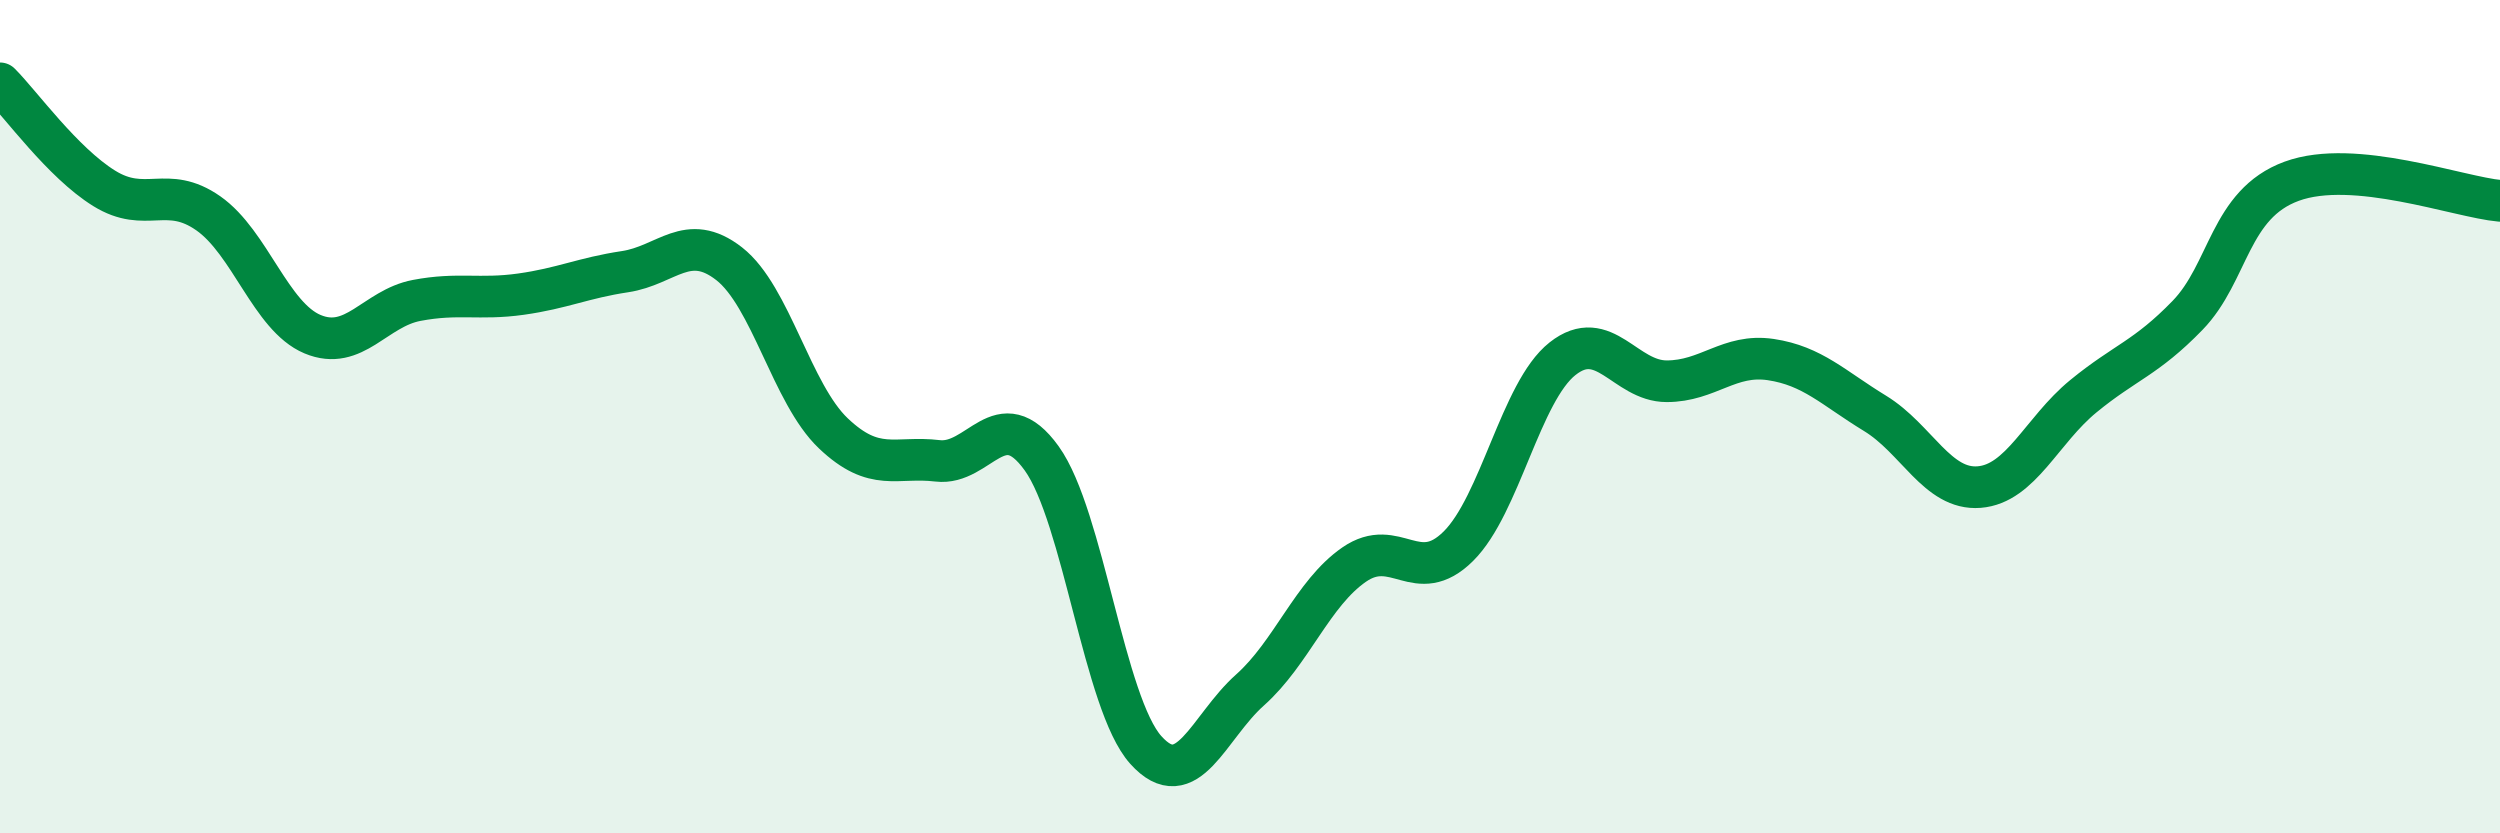 
    <svg width="60" height="20" viewBox="0 0 60 20" xmlns="http://www.w3.org/2000/svg">
      <path
        d="M 0,2 C 0.5,2.5 1.5,3.9 2.5,4.52 C 3.5,5.14 4,4.42 5,5.12 C 6,5.82 6.5,7.6 7.5,8.02 C 8.5,8.44 9,7.4 10,7.21 C 11,7.02 11.5,7.2 12.5,7.06 C 13.5,6.92 14,6.67 15,6.52 C 16,6.37 16.5,5.55 17.5,6.33 C 18.5,7.11 19,9.45 20,10.4 C 21,11.35 21.5,10.94 22.5,11.06 C 23.5,11.18 24,9.61 25,11 C 26,12.39 26.5,16.89 27.5,18 C 28.5,19.11 29,17.45 30,16.56 C 31,15.67 31.5,14.24 32.5,13.55 C 33.5,12.86 34,14.1 35,13.11 C 36,12.12 36.5,9.4 37.5,8.61 C 38.5,7.82 39,9.15 40,9.15 C 41,9.15 41.5,8.48 42.5,8.63 C 43.5,8.78 44,9.31 45,9.92 C 46,10.53 46.5,11.77 47.5,11.69 C 48.5,11.61 49,10.33 50,9.51 C 51,8.69 51.5,8.6 52.5,7.57 C 53.5,6.54 53.5,4.9 55,4.35 C 56.5,3.8 59,4.73 60,4.82L60 20L0 20Z"
        fill="#008740"
        opacity="0.1"
        stroke-linecap="round"
        stroke-linejoin="round"
      />
      <path
        d="M 0,2 C 0.5,2.5 1.5,3.9 2.5,4.52 C 3.5,5.14 4,4.42 5,5.12 C 6,5.82 6.5,7.6 7.5,8.02 C 8.5,8.44 9,7.4 10,7.21 C 11,7.02 11.5,7.2 12.5,7.06 C 13.5,6.92 14,6.67 15,6.52 C 16,6.37 16.5,5.55 17.5,6.33 C 18.5,7.11 19,9.45 20,10.4 C 21,11.35 21.5,10.94 22.5,11.06 C 23.5,11.18 24,9.61 25,11 C 26,12.39 26.5,16.89 27.5,18 C 28.5,19.11 29,17.45 30,16.56 C 31,15.67 31.5,14.24 32.5,13.55 C 33.5,12.86 34,14.1 35,13.11 C 36,12.12 36.5,9.4 37.5,8.61 C 38.5,7.82 39,9.15 40,9.15 C 41,9.15 41.5,8.48 42.5,8.63 C 43.5,8.78 44,9.31 45,9.92 C 46,10.53 46.5,11.77 47.5,11.69 C 48.5,11.61 49,10.33 50,9.51 C 51,8.69 51.5,8.6 52.5,7.57 C 53.5,6.54 53.5,4.9 55,4.35 C 56.5,3.8 59,4.73 60,4.82"
        stroke="#008740"
        stroke-width="1"
        fill="none"
        stroke-linecap="round"
        stroke-linejoin="round"
      />
    </svg>
  
